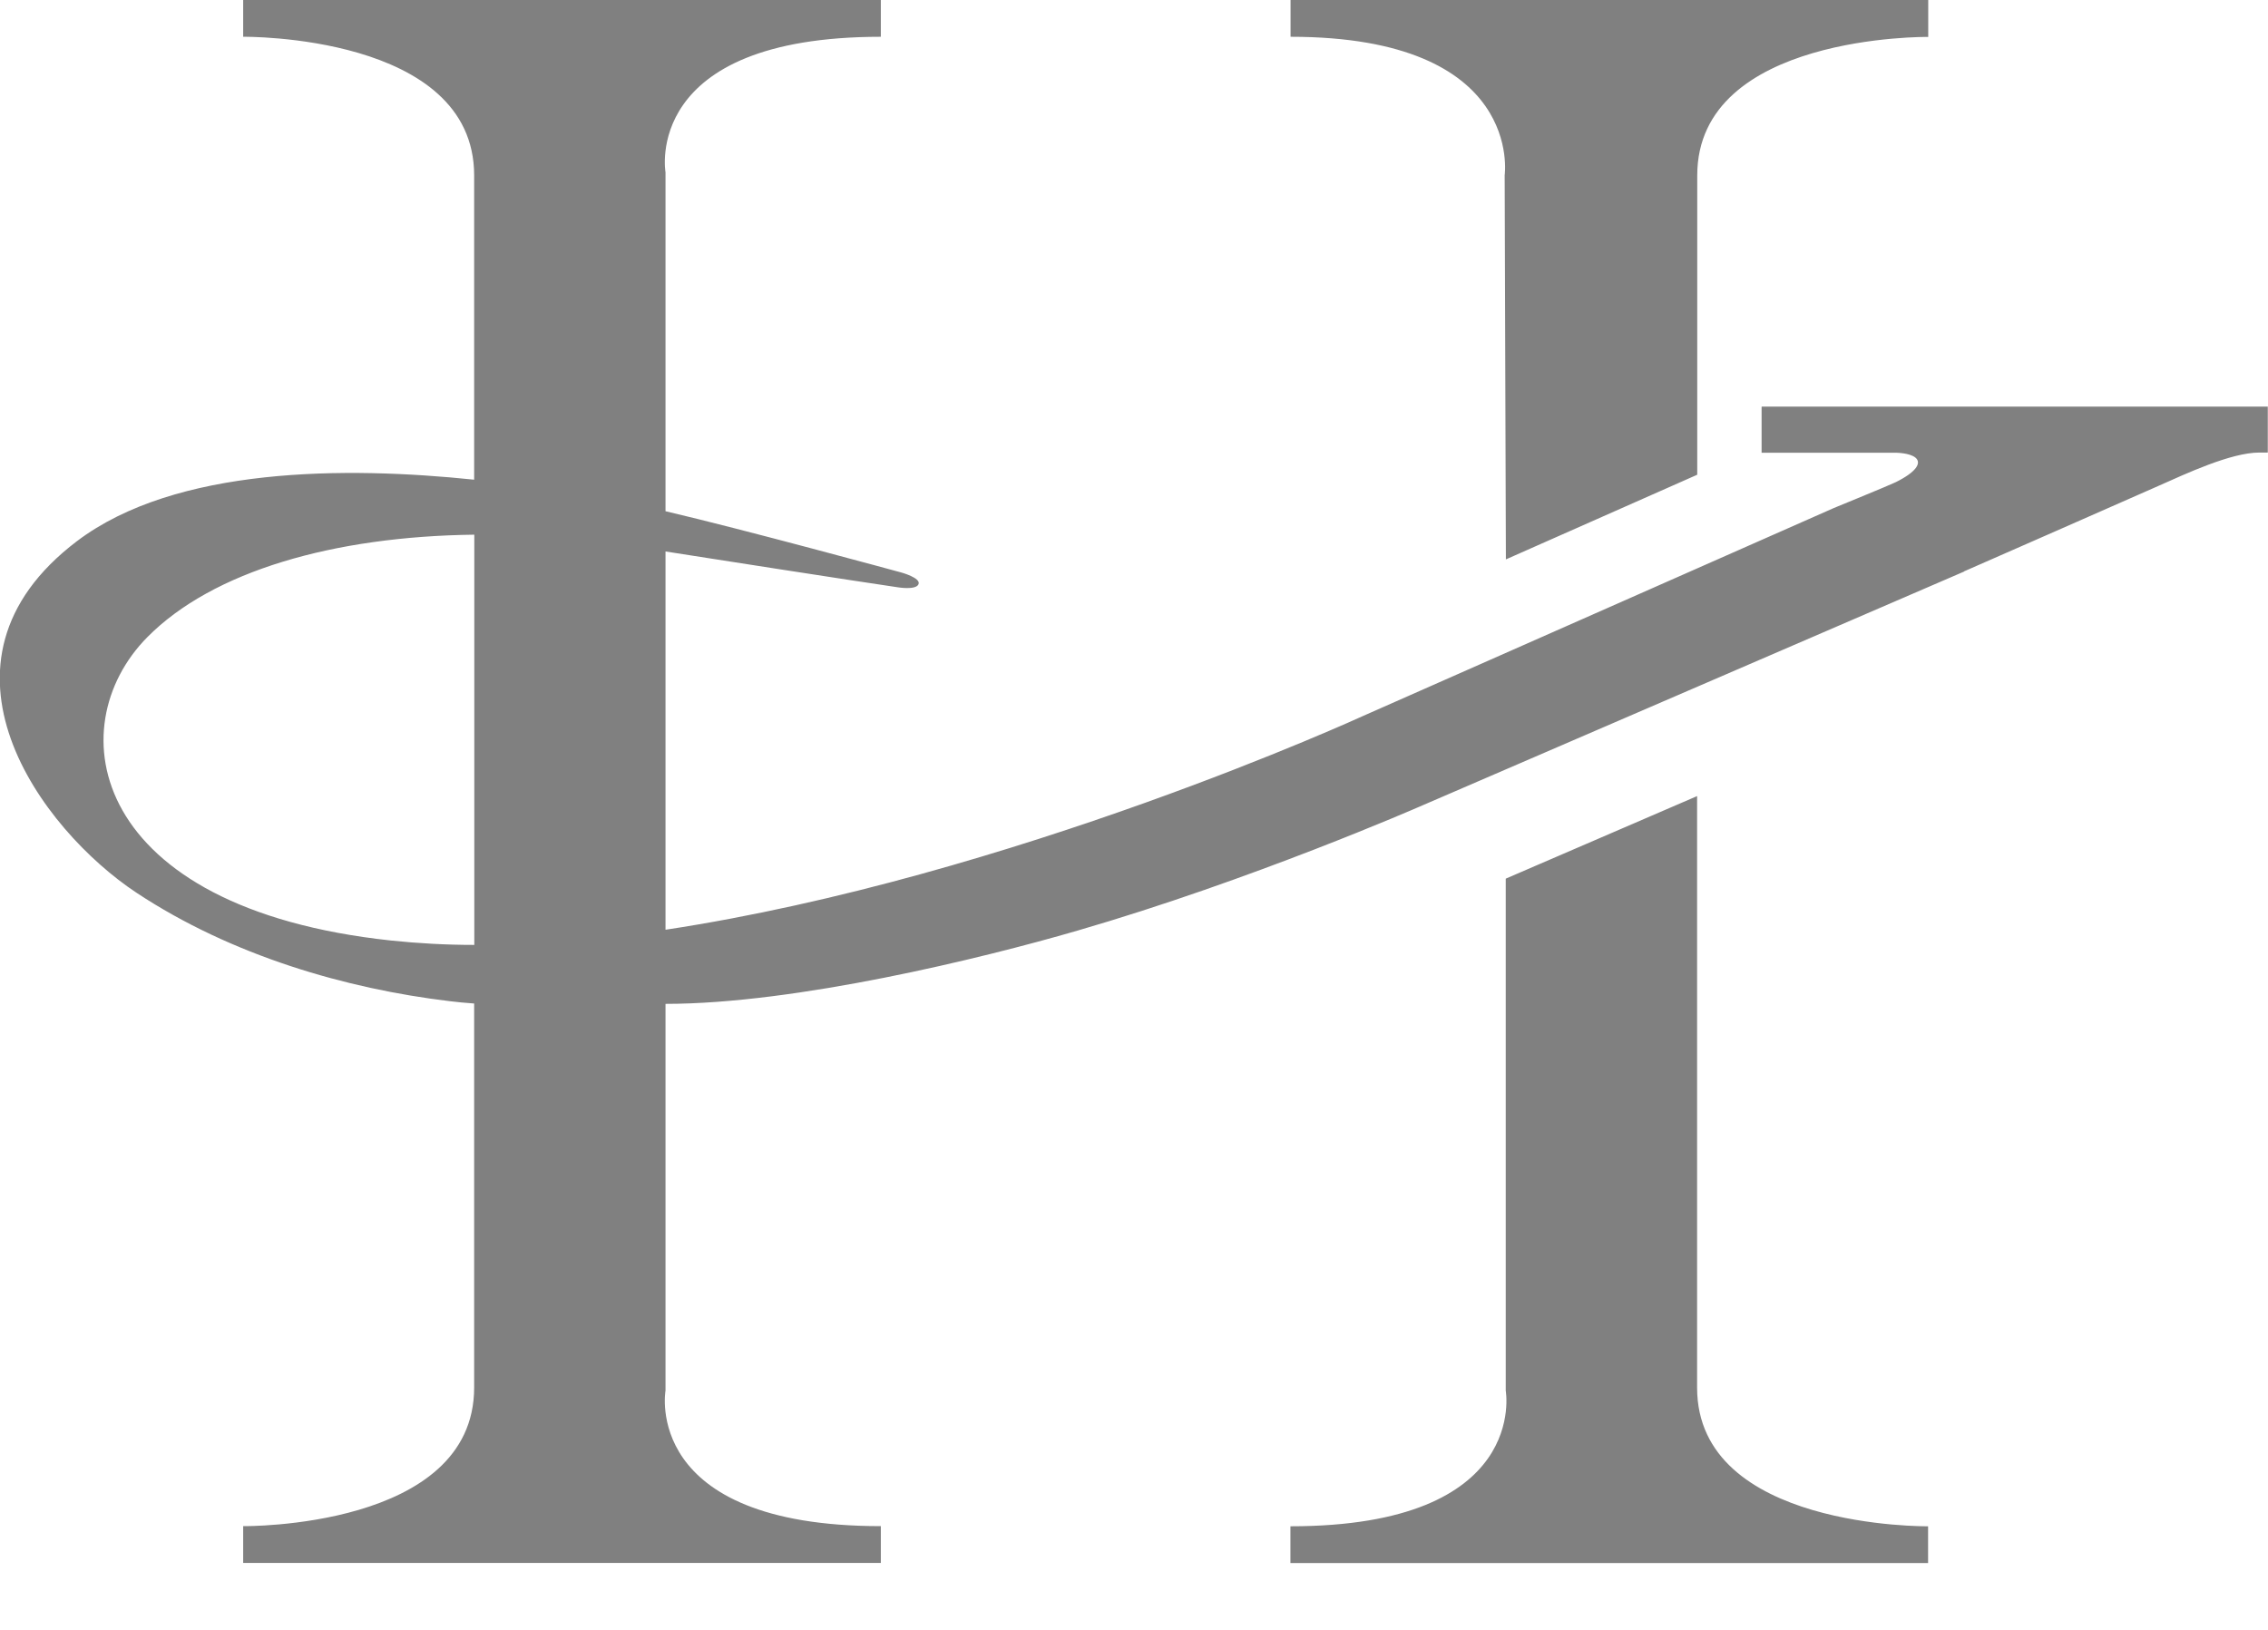<svg xmlns="http://www.w3.org/2000/svg" fill="none" viewBox="0 0 32 23" height="23" width="32">
<path fill="#808080" d="M5.516 13.272C1.263 12.816 0.816 10.264 2.081 8.989C3.002 8.059 4.708 7.569 6.692 7.545V13.334C6.29 13.334 5.898 13.312 5.516 13.272ZM24.855 5.742V6.389H26.757C26.757 6.389 26.946 6.391 27.026 6.458C27.115 6.532 27.041 6.659 26.746 6.805C26.67 6.843 25.874 7.169 25.874 7.169L19.237 10.101C19.237 10.101 14.275 12.379 9.39 13.12V7.782C11.97 8.186 12.664 8.287 12.664 8.287C12.664 8.287 12.925 8.332 12.96 8.243C12.995 8.155 12.718 8.079 12.718 8.079C12.718 8.079 10.464 7.464 9.39 7.214V2.433C9.39 2.433 9.047 0.519 12.428 0.519V0H3.431V0.519C3.431 0.519 6.69 0.478 6.69 2.475V6.769C4.884 6.581 2.48 6.581 1.085 7.637C-1.179 9.354 0.584 11.71 1.926 12.598C3.269 13.486 4.884 13.953 6.345 14.128C6.448 14.141 6.565 14.152 6.69 14.161V19.58C6.69 21.577 3.431 21.536 3.431 21.536V22.055H12.428V21.536C9.045 21.536 9.39 19.622 9.39 19.622V14.166C11.227 14.166 13.845 13.527 15.2 13.133C17.659 12.42 20.026 11.384 20.026 11.384L27.711 8.066V8.063C28.44 7.742 29.735 7.176 30.456 6.856C30.831 6.69 31.474 6.386 31.879 6.386H31.997V5.738H24.857L24.855 5.742ZM21.23 2.475L21.247 7.894L23.947 6.699V2.476C23.947 0.479 27.206 0.521 27.206 0.521V0H18.209V0.519C21.51 0.519 21.23 2.473 21.23 2.473M23.945 19.582V11.234L21.245 12.399V19.624C21.245 19.624 21.588 21.538 18.207 21.538V22.057H27.204V21.538C27.204 21.538 23.945 21.579 23.945 19.582Z"></path>
</svg>
